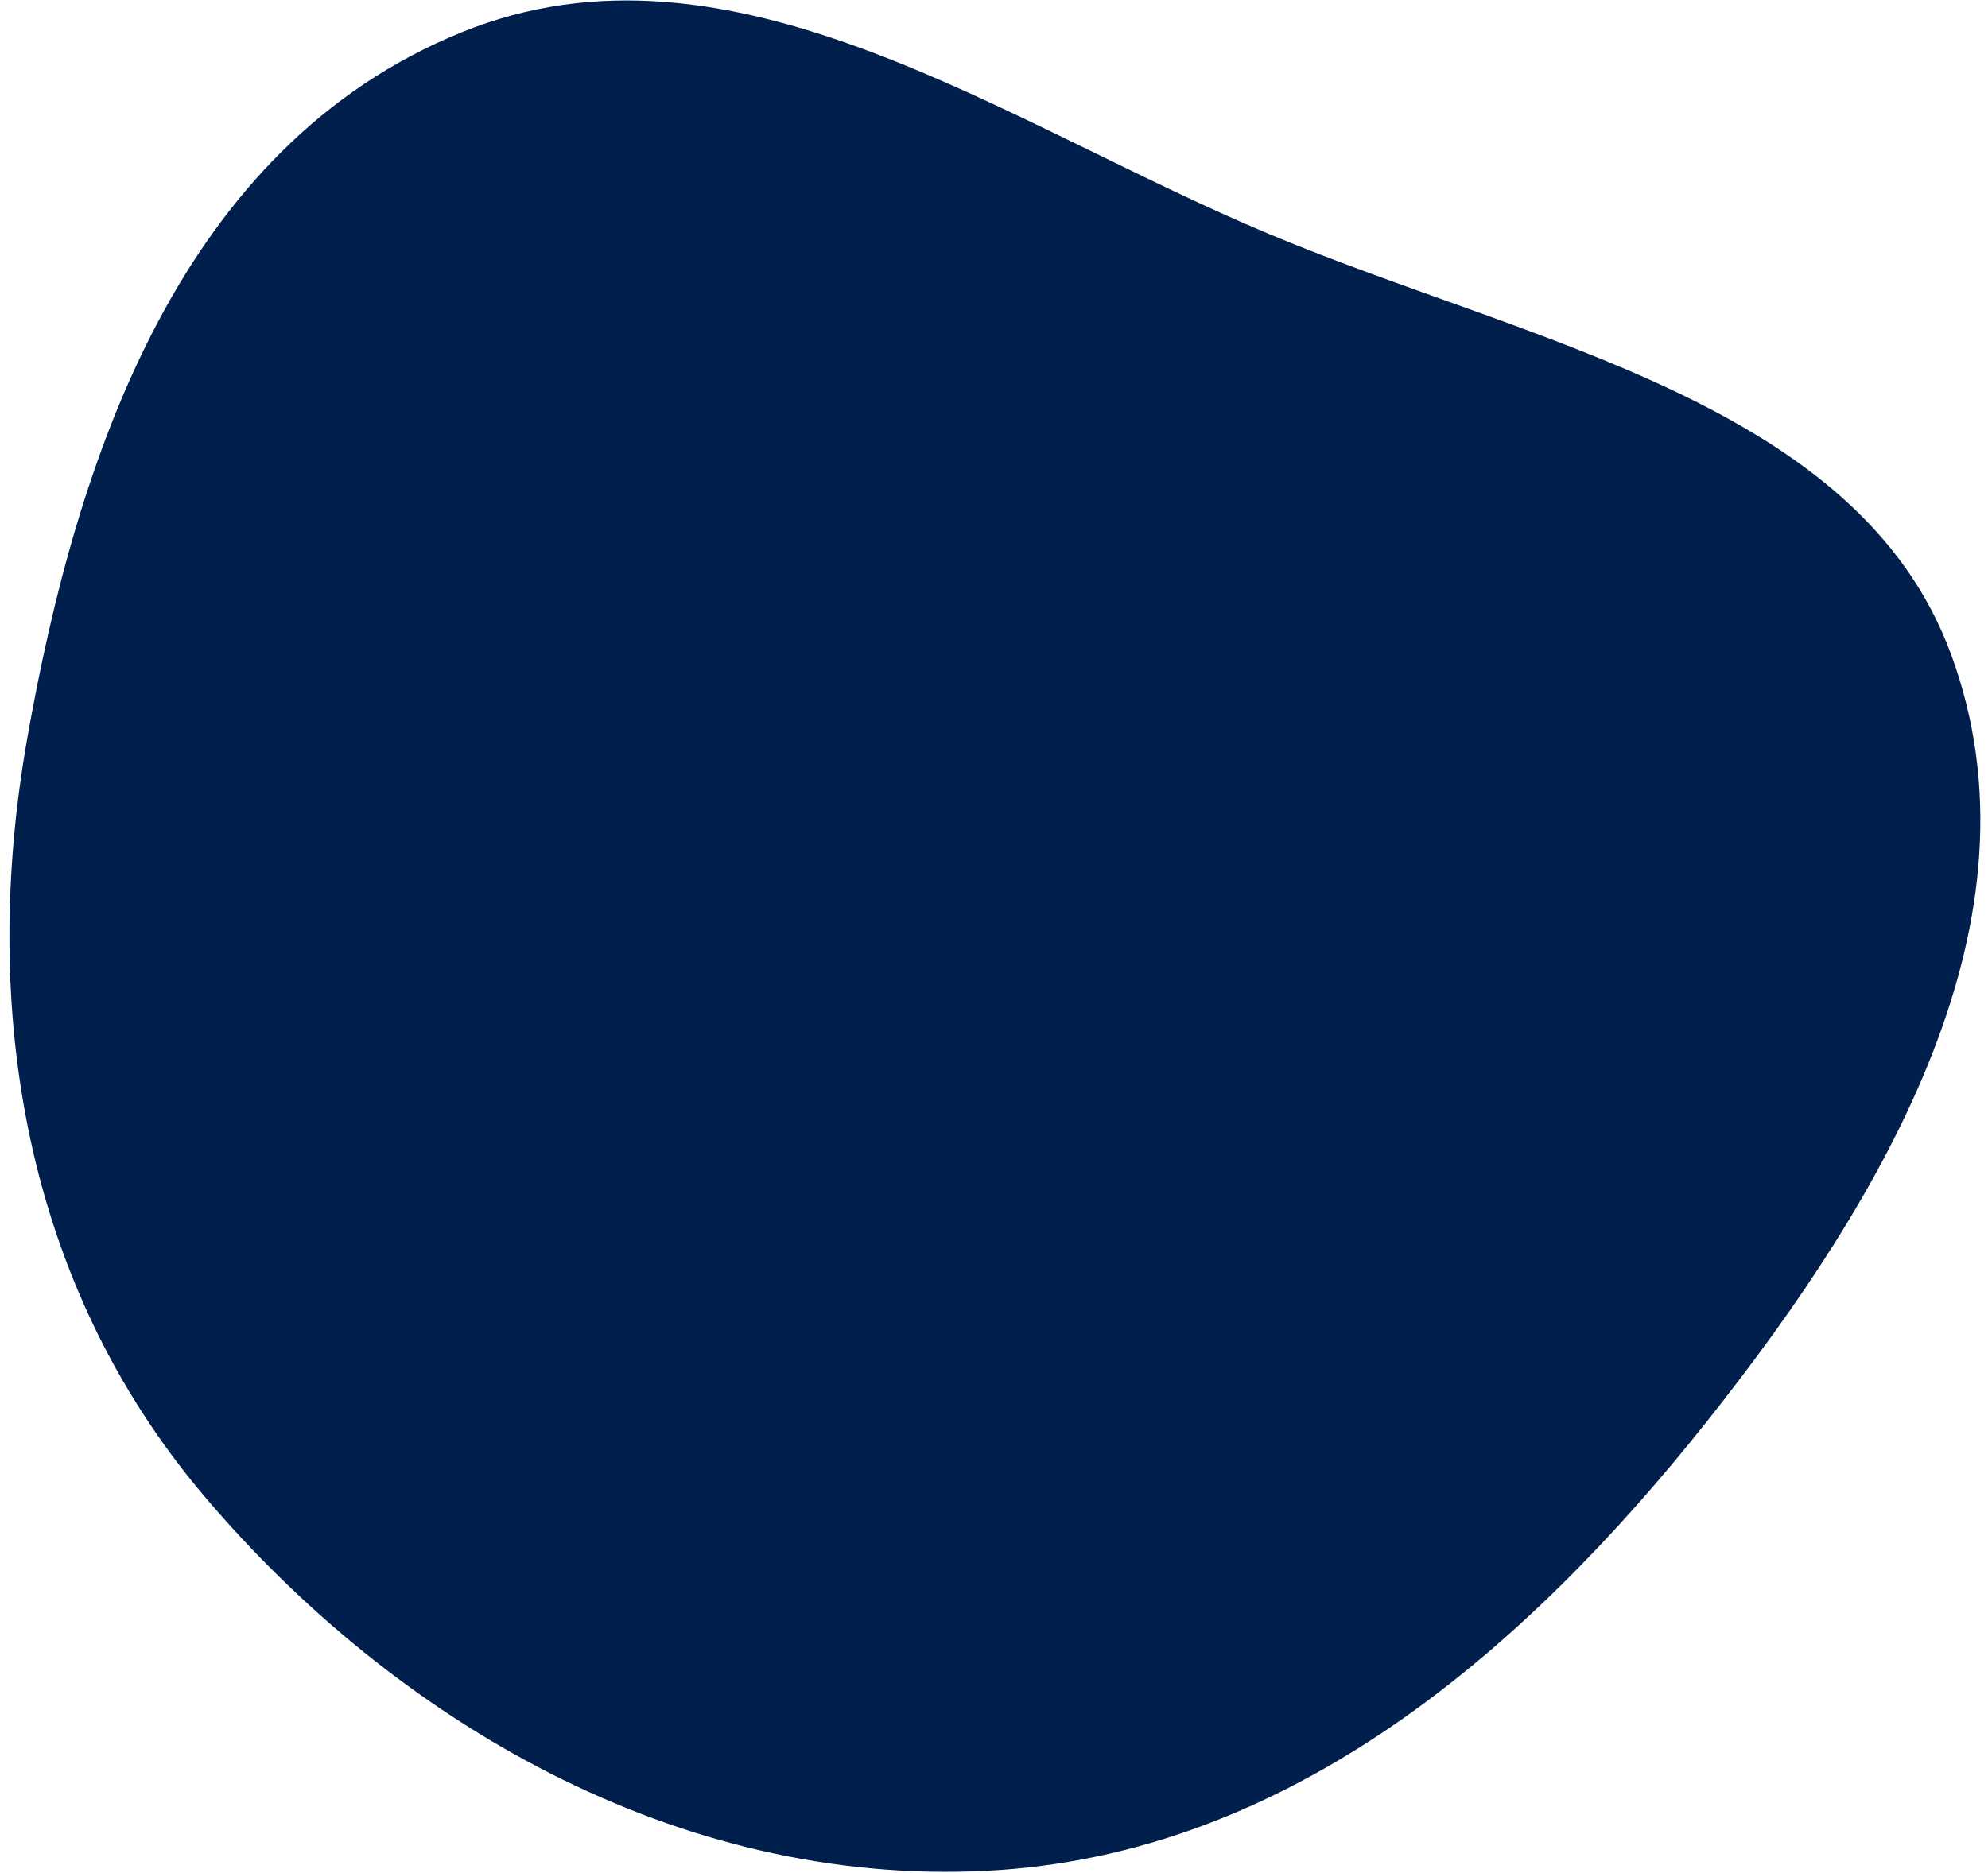 <svg width="174" height="164" viewBox="0 0 174 164" fill="none" xmlns="http://www.w3.org/2000/svg">
<path fill-rule="evenodd" clip-rule="evenodd" d="M86.302 163.788C59.268 165.145 34.567 150.678 17.885 130.989C2.067 112.319 -1.763 88.242 2.371 64.727C6.701 40.098 15.746 12.843 40.416 2.822C64.038 -6.773 87.758 10.746 111.18 20.531C134.069 30.093 162.641 35.233 170.763 57.275C179.291 80.421 165.135 104.596 149.445 124.382C133.63 144.326 112.896 162.452 86.302 163.788Z" fill="#001F4C"/>
</svg>
